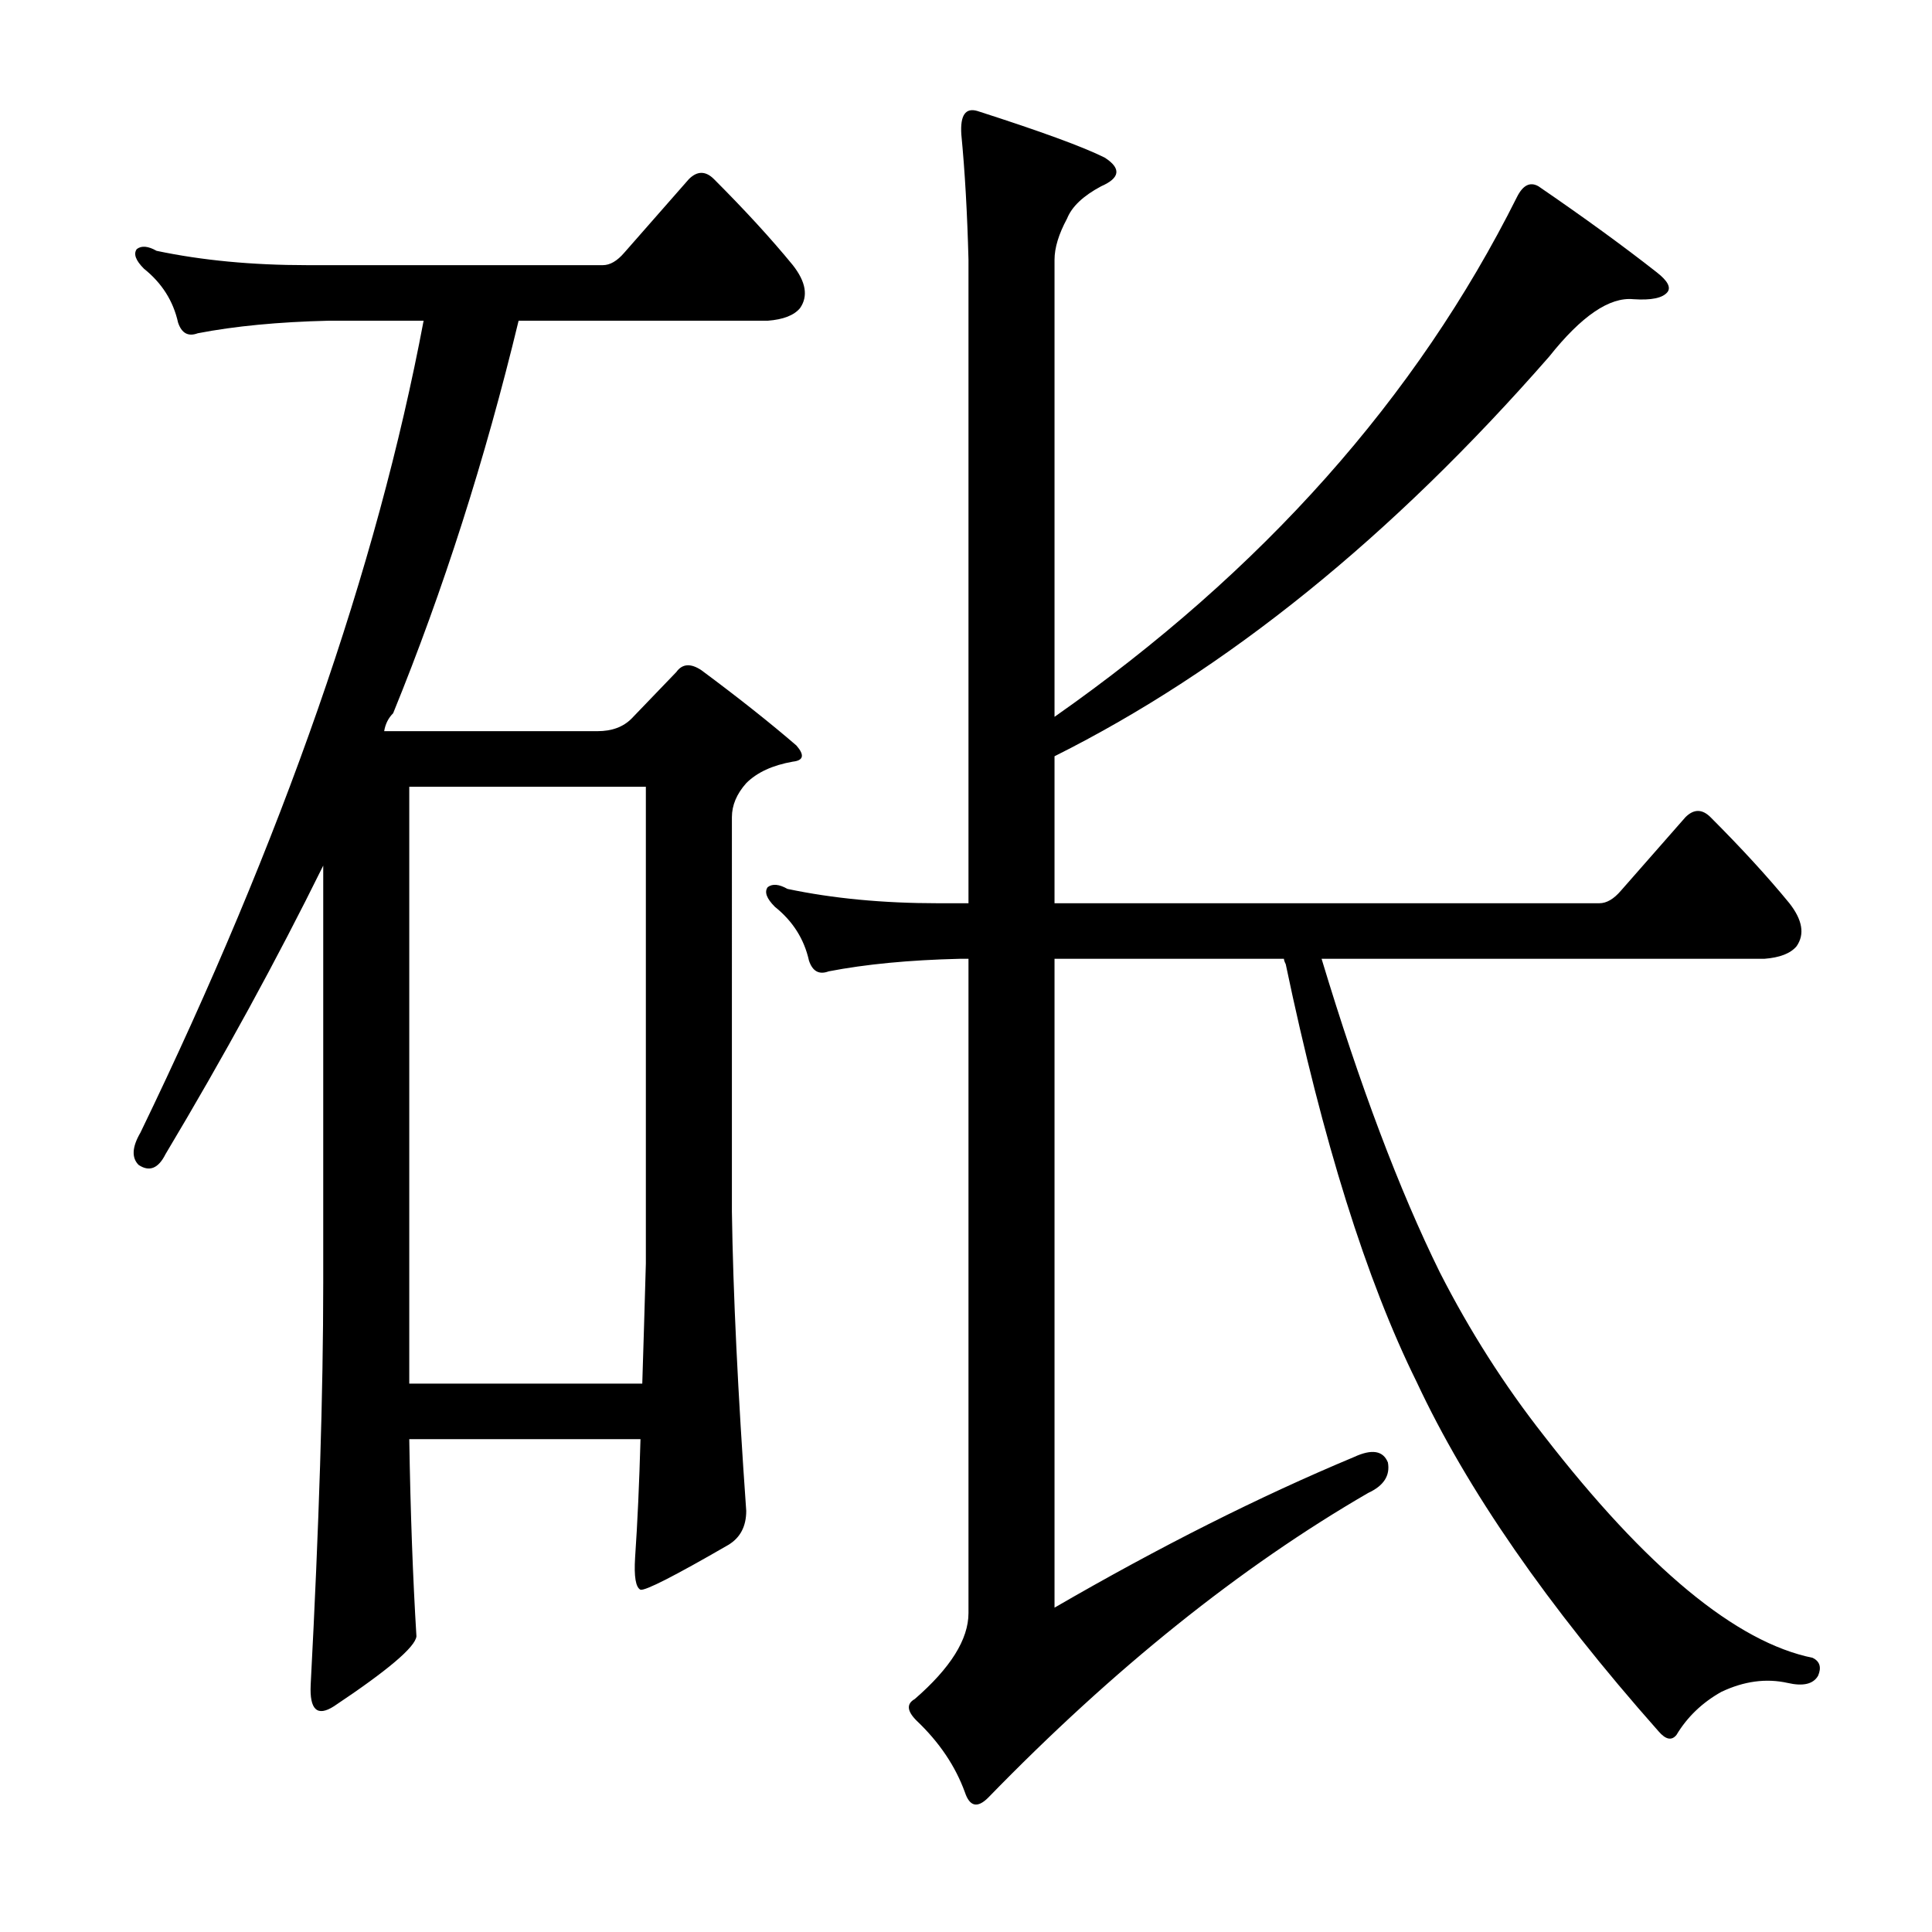<?xml version="1.0" encoding="utf-8"?>
<!-- Generator: Adobe Illustrator 16.0.0, SVG Export Plug-In . SVG Version: 6.00 Build 0)  -->
<!DOCTYPE svg PUBLIC "-//W3C//DTD SVG 1.1//EN" "http://www.w3.org/Graphics/SVG/1.1/DTD/svg11.dtd">
<svg version="1.1" id="图层_1" xmlns="http://www.w3.org/2000/svg" xmlns:xlink="http://www.w3.org/1999/xlink" x="0px" y="0px"
	 width="1000px" height="1000px" viewBox="0 0 1000 1000" enable-background="new 0 0 1000 1000" xml:space="preserve">
<path d="M378.828,627.088c0.608,42.067,3.088,93.701,7.422,154.932c0,8.045-3.103,13.916-9.277,17.627
	c-27.832,16.091-42.995,23.816-45.459,23.193c-2.479-1.232-3.406-6.799-2.783-16.699c1.232-17.932,2.16-38.342,2.783-61.23H211.836
	c0.608,37.732,1.855,71.755,3.711,102.051c-0.623,5.566-14.844,17.627-42.676,36.182c-8.669,5.566-12.684,1.855-12.061-11.133
	c4.319-82.249,6.494-151.525,6.494-207.813V448.035C143.184,496.9,115.96,546.694,85.664,597.4
	c-3.711,7.422-8.35,9.277-13.916,5.566c-3.711-3.711-3.406-9.277,0.928-16.699c73.596-152.148,122.461-292.236,146.582-420.264
	h-49.17c-25.977,0.623-48.562,2.783-67.725,6.494c-4.958,1.855-8.35,0-10.205-5.566c-2.479-11.133-8.35-20.41-17.627-27.832
	c-4.334-4.319-5.566-7.727-3.711-10.205c2.464-1.855,5.871-1.536,10.205,0.928c23.498,4.958,49.475,7.422,77.93,7.422h153.076
	c3.711,0,7.422-2.16,11.133-6.494l33.398-38.037c4.319-4.319,8.654-4.319,12.988,0c16.076,16.091,29.688,30.935,40.82,44.531
	c6.799,8.669,8.03,16.091,3.711,22.266c-3.103,3.711-8.669,5.886-16.699,6.494H268.428
	c-17.322,71.755-38.965,139.479-64.941,203.174c-2.479,2.479-4.03,5.566-4.639,9.277h110.4c7.422,0,13.293-2.16,17.627-6.494
	l23.193-24.121c3.088-4.319,7.422-4.639,12.988-0.928c19.163,14.235,35.559,27.224,49.17,38.965c4.319,4.958,3.711,7.741-1.855,8.35
	c-10.524,1.855-18.555,5.566-24.121,11.133c-4.958,5.566-7.422,11.452-7.422,17.627V627.088z M211.836,716.15h120.605
	c0.608-19.163,1.232-39.893,1.855-62.158V407.215H211.836V716.15z M745.283,658.631c15.452,30.311,33.398,58.447,53.809,84.424
	c53.186,68.652,99.572,106.994,139.16,115.039c3.711,1.855,4.639,4.943,2.783,9.277c-2.479,4.319-7.741,5.566-15.771,3.711
	c-11.133-2.479-22.585-0.928-34.326,4.639c-9.9,5.566-17.627,12.988-23.193,22.266c-2.479,3.088-5.566,2.464-9.277-1.855
	c-57.52-64.941-99.268-125.244-125.244-180.908c-25.977-52.562-48.562-124.621-67.725-216.162c-0.623-1.232-0.928-2.16-0.928-2.783
	H545.82v335.84c54.417-31.543,106.066-57.52,154.932-77.93c9.277-4.319,15.148-3.392,17.627,2.783
	c1.232,6.813-2.175,12.061-10.205,15.771c-66.188,38.356-131.738,90.918-196.68,157.715c-5.566,5.566-9.597,4.639-12.061-2.783
	c-4.958-13.611-13.308-25.977-25.049-37.109c-4.958-4.958-5.262-8.669-0.928-11.133c18.555-16.091,27.832-30.935,27.832-44.531
	V496.277h-4.639c-25.977,0.623-48.562,2.783-67.725,6.494c-4.958,1.855-8.35,0-10.205-5.566c-2.479-11.133-8.35-20.41-17.627-27.832
	c-4.334-4.319-5.566-7.727-3.711-10.205c2.464-1.855,5.871-1.536,10.205,0.928c23.498,4.958,49.475,7.422,77.93,7.422h15.771
	V134.461c-0.623-24.121-1.855-45.764-3.711-64.941c-0.623-9.886,2.16-13.916,8.35-12.061c32.775,10.524,54.736,18.555,65.869,24.121
	c8.654,5.566,8.03,10.524-1.855,14.844c-9.277,4.958-15.163,10.524-17.627,16.699c-4.334,8.045-6.494,15.163-6.494,21.338v236.572
	c107.617-75.451,187.402-165.137,239.355-269.043c3.088-6.175,6.799-8.03,11.133-5.566c23.498,16.091,43.908,30.935,61.23,44.531
	c5.566,4.334,7.422,7.741,5.566,10.205c-2.479,3.103-8.35,4.334-17.627,3.711c-12.38-1.232-26.904,8.669-43.604,29.688
	c-81.641,93.396-166.992,162.354-256.055,206.885v76.074h282.031c3.711,0,7.422-2.16,11.133-6.494l33.398-38.037
	c4.319-4.319,8.654-4.319,12.988,0c16.076,16.091,29.688,30.935,40.82,44.531c6.799,8.669,8.03,16.091,3.711,22.266
	c-3.103,3.711-8.669,5.886-16.699,6.494h-229.15C703.84,561.842,724.25,615.955,745.283,658.631z"/>
</svg>
